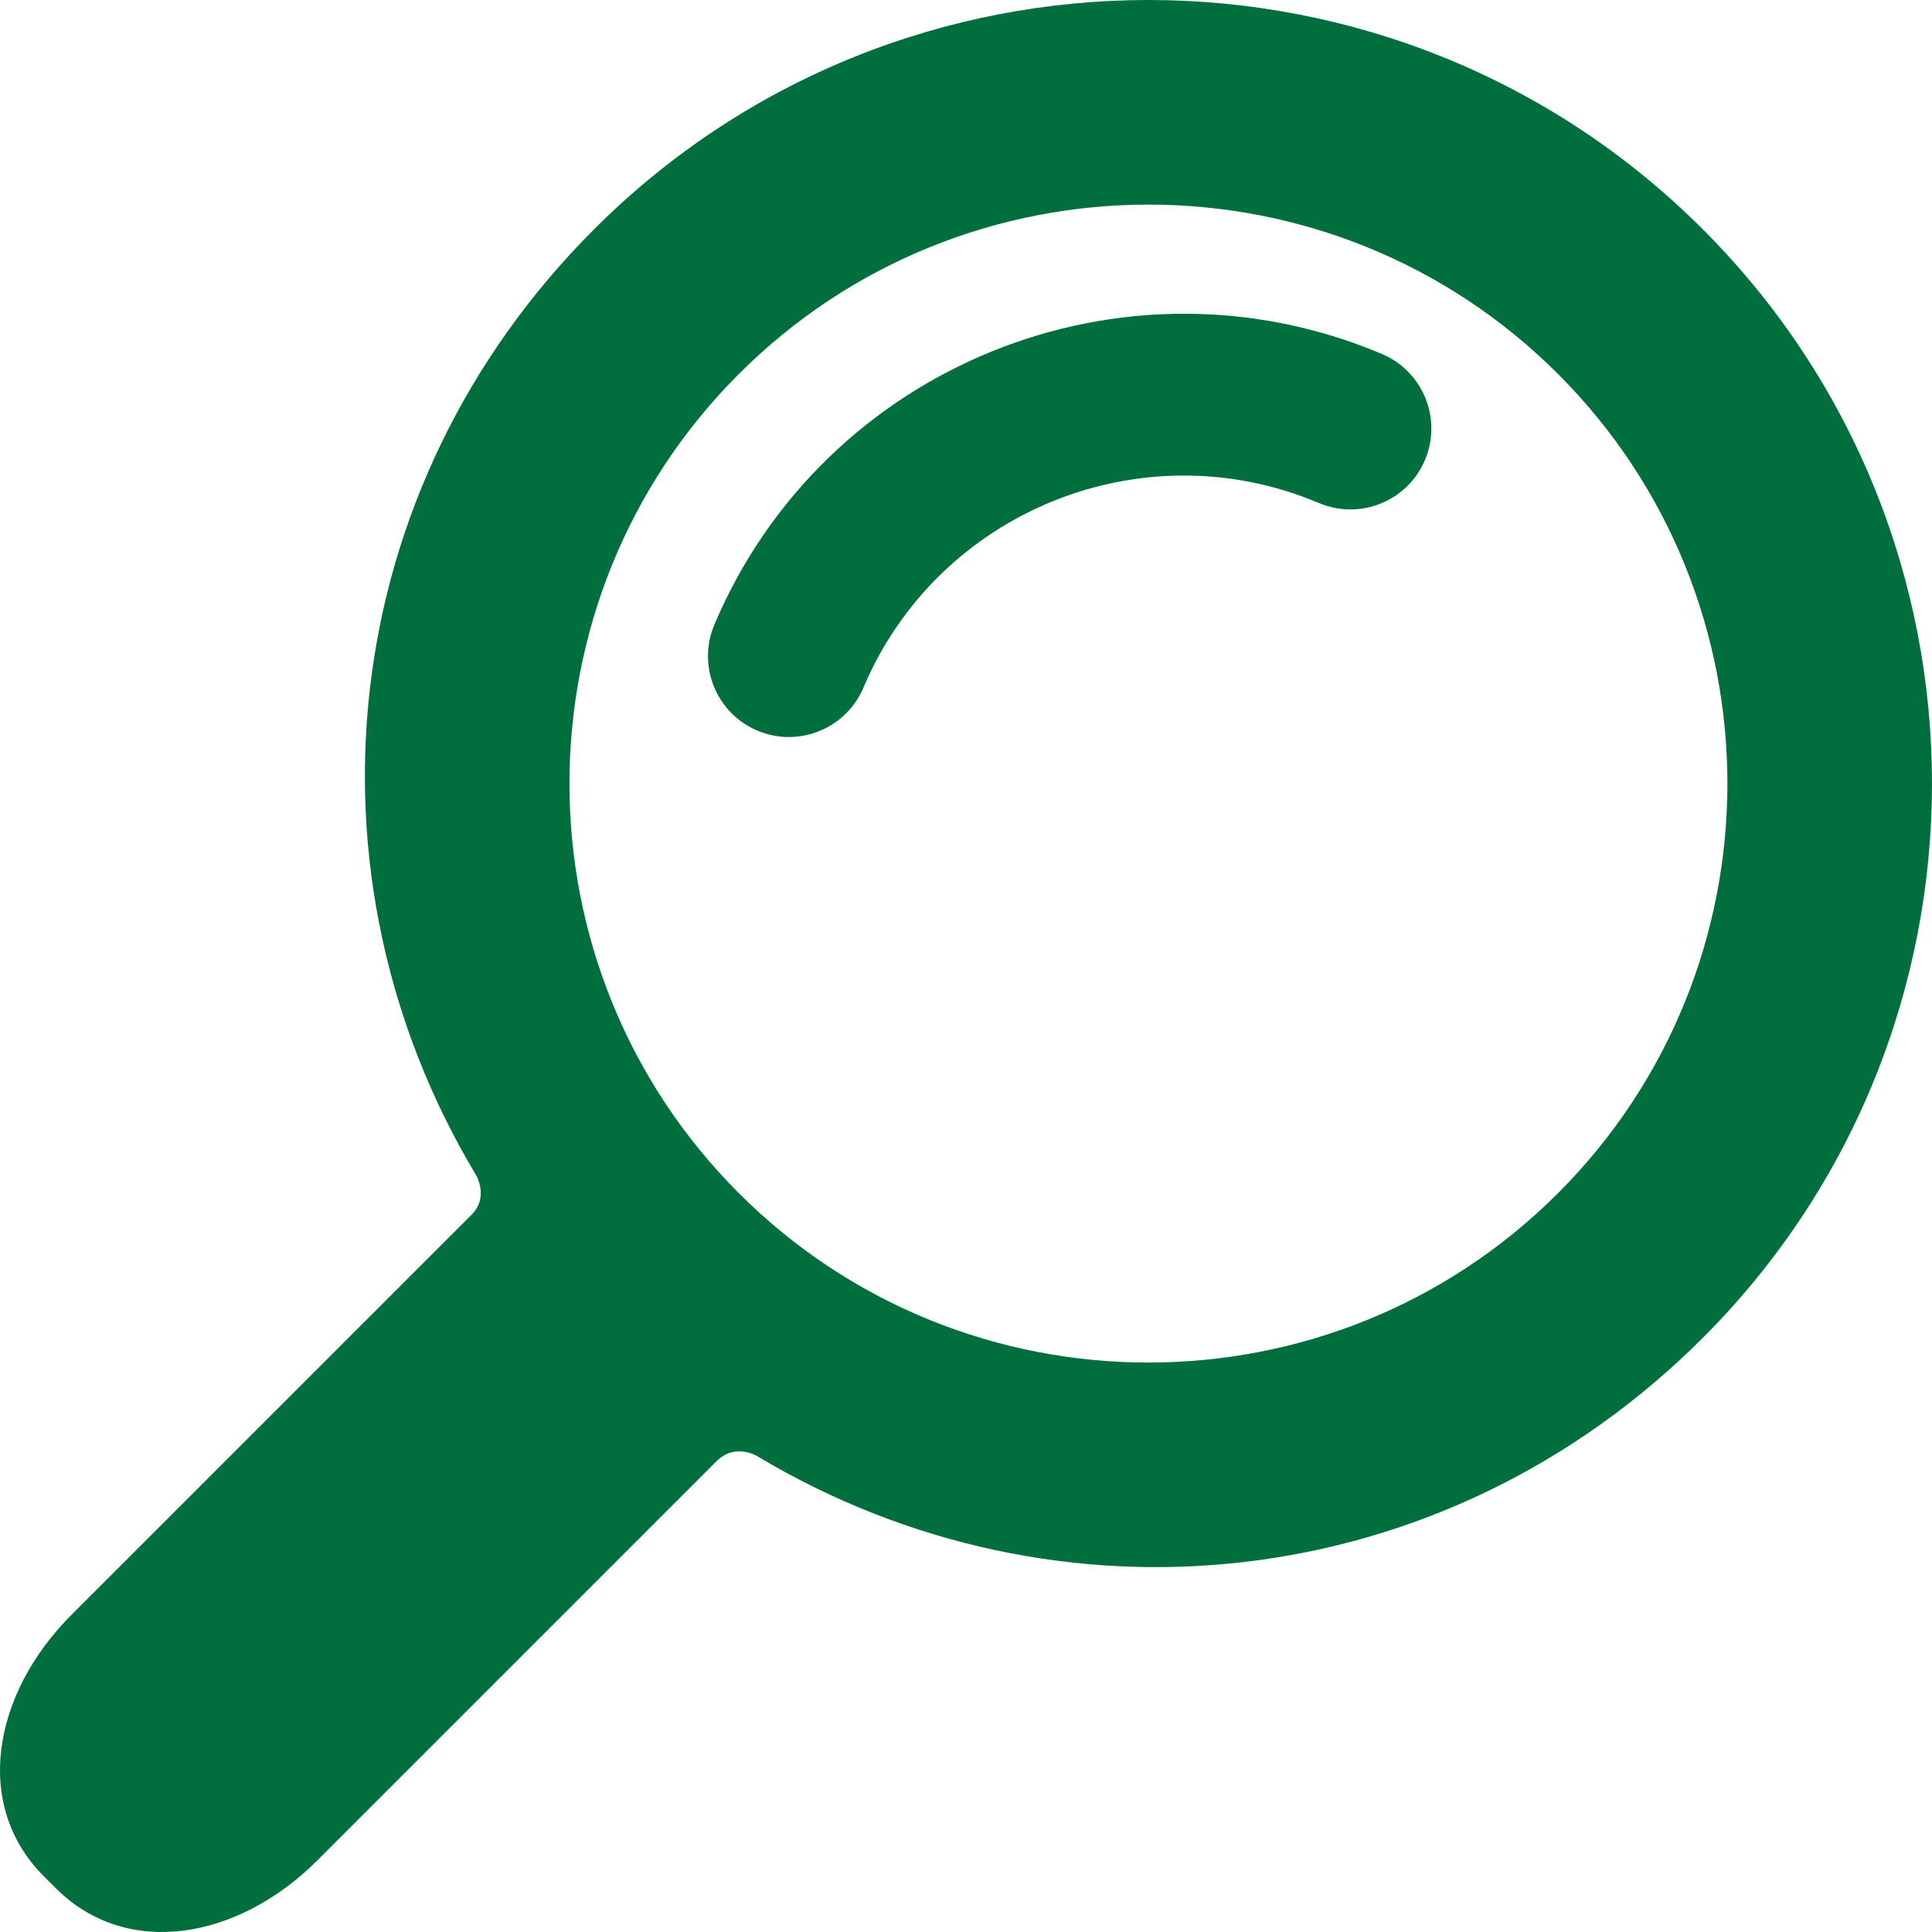<svg xmlns="http://www.w3.org/2000/svg" version="1.1" xmlns:xlink="http://www.w3.org/1999/xlink" width="512" height="512" x="0" y="0" viewBox="0 0 310.42 310.42" style="enable-background:new 0 0 512 512" xml:space="preserve" class=""><g><path d="M273.587 214.965c49.11-49.111 49.109-129.021 0-178.132-49.111-49.111-129.02-49.111-178.13 0C53.793 78.497 47.483 140.462 76.51 188.85c0 0 2.085 3.498-.731 6.312l-64.263 64.263c-12.791 12.79-15.836 30.675-4.493 42.02l1.953 1.951c11.343 11.345 29.229 8.301 42.019-4.49l64.128-64.128c2.951-2.951 6.448-.866 6.448-.866 48.387 29.026 110.352 22.717 152.016-18.947zM118.711 191.71c-36.288-36.288-36.287-95.332.001-131.62 36.288-36.287 95.332-36.288 131.619 0 36.288 36.287 36.288 95.332 0 131.62-36.288 36.286-95.331 36.286-131.62 0z" fill="#006f3d" opacity="1" data-original="#000000" class=""></path><path d="M126.75 118.424c-1.689 0-3.406-.332-5.061-1.031-6.611-2.798-9.704-10.426-6.906-17.038 17.586-41.559 65.703-61.062 107.261-43.476 6.611 2.798 9.704 10.426 6.906 17.038-2.799 6.612-10.425 9.703-17.039 6.906-28.354-11.998-61.186 1.309-73.183 29.663-2.099 4.959-6.913 7.938-11.978 7.938z" fill="#006f3d" opacity="1" data-original="#000000" class=""></path></g></svg>